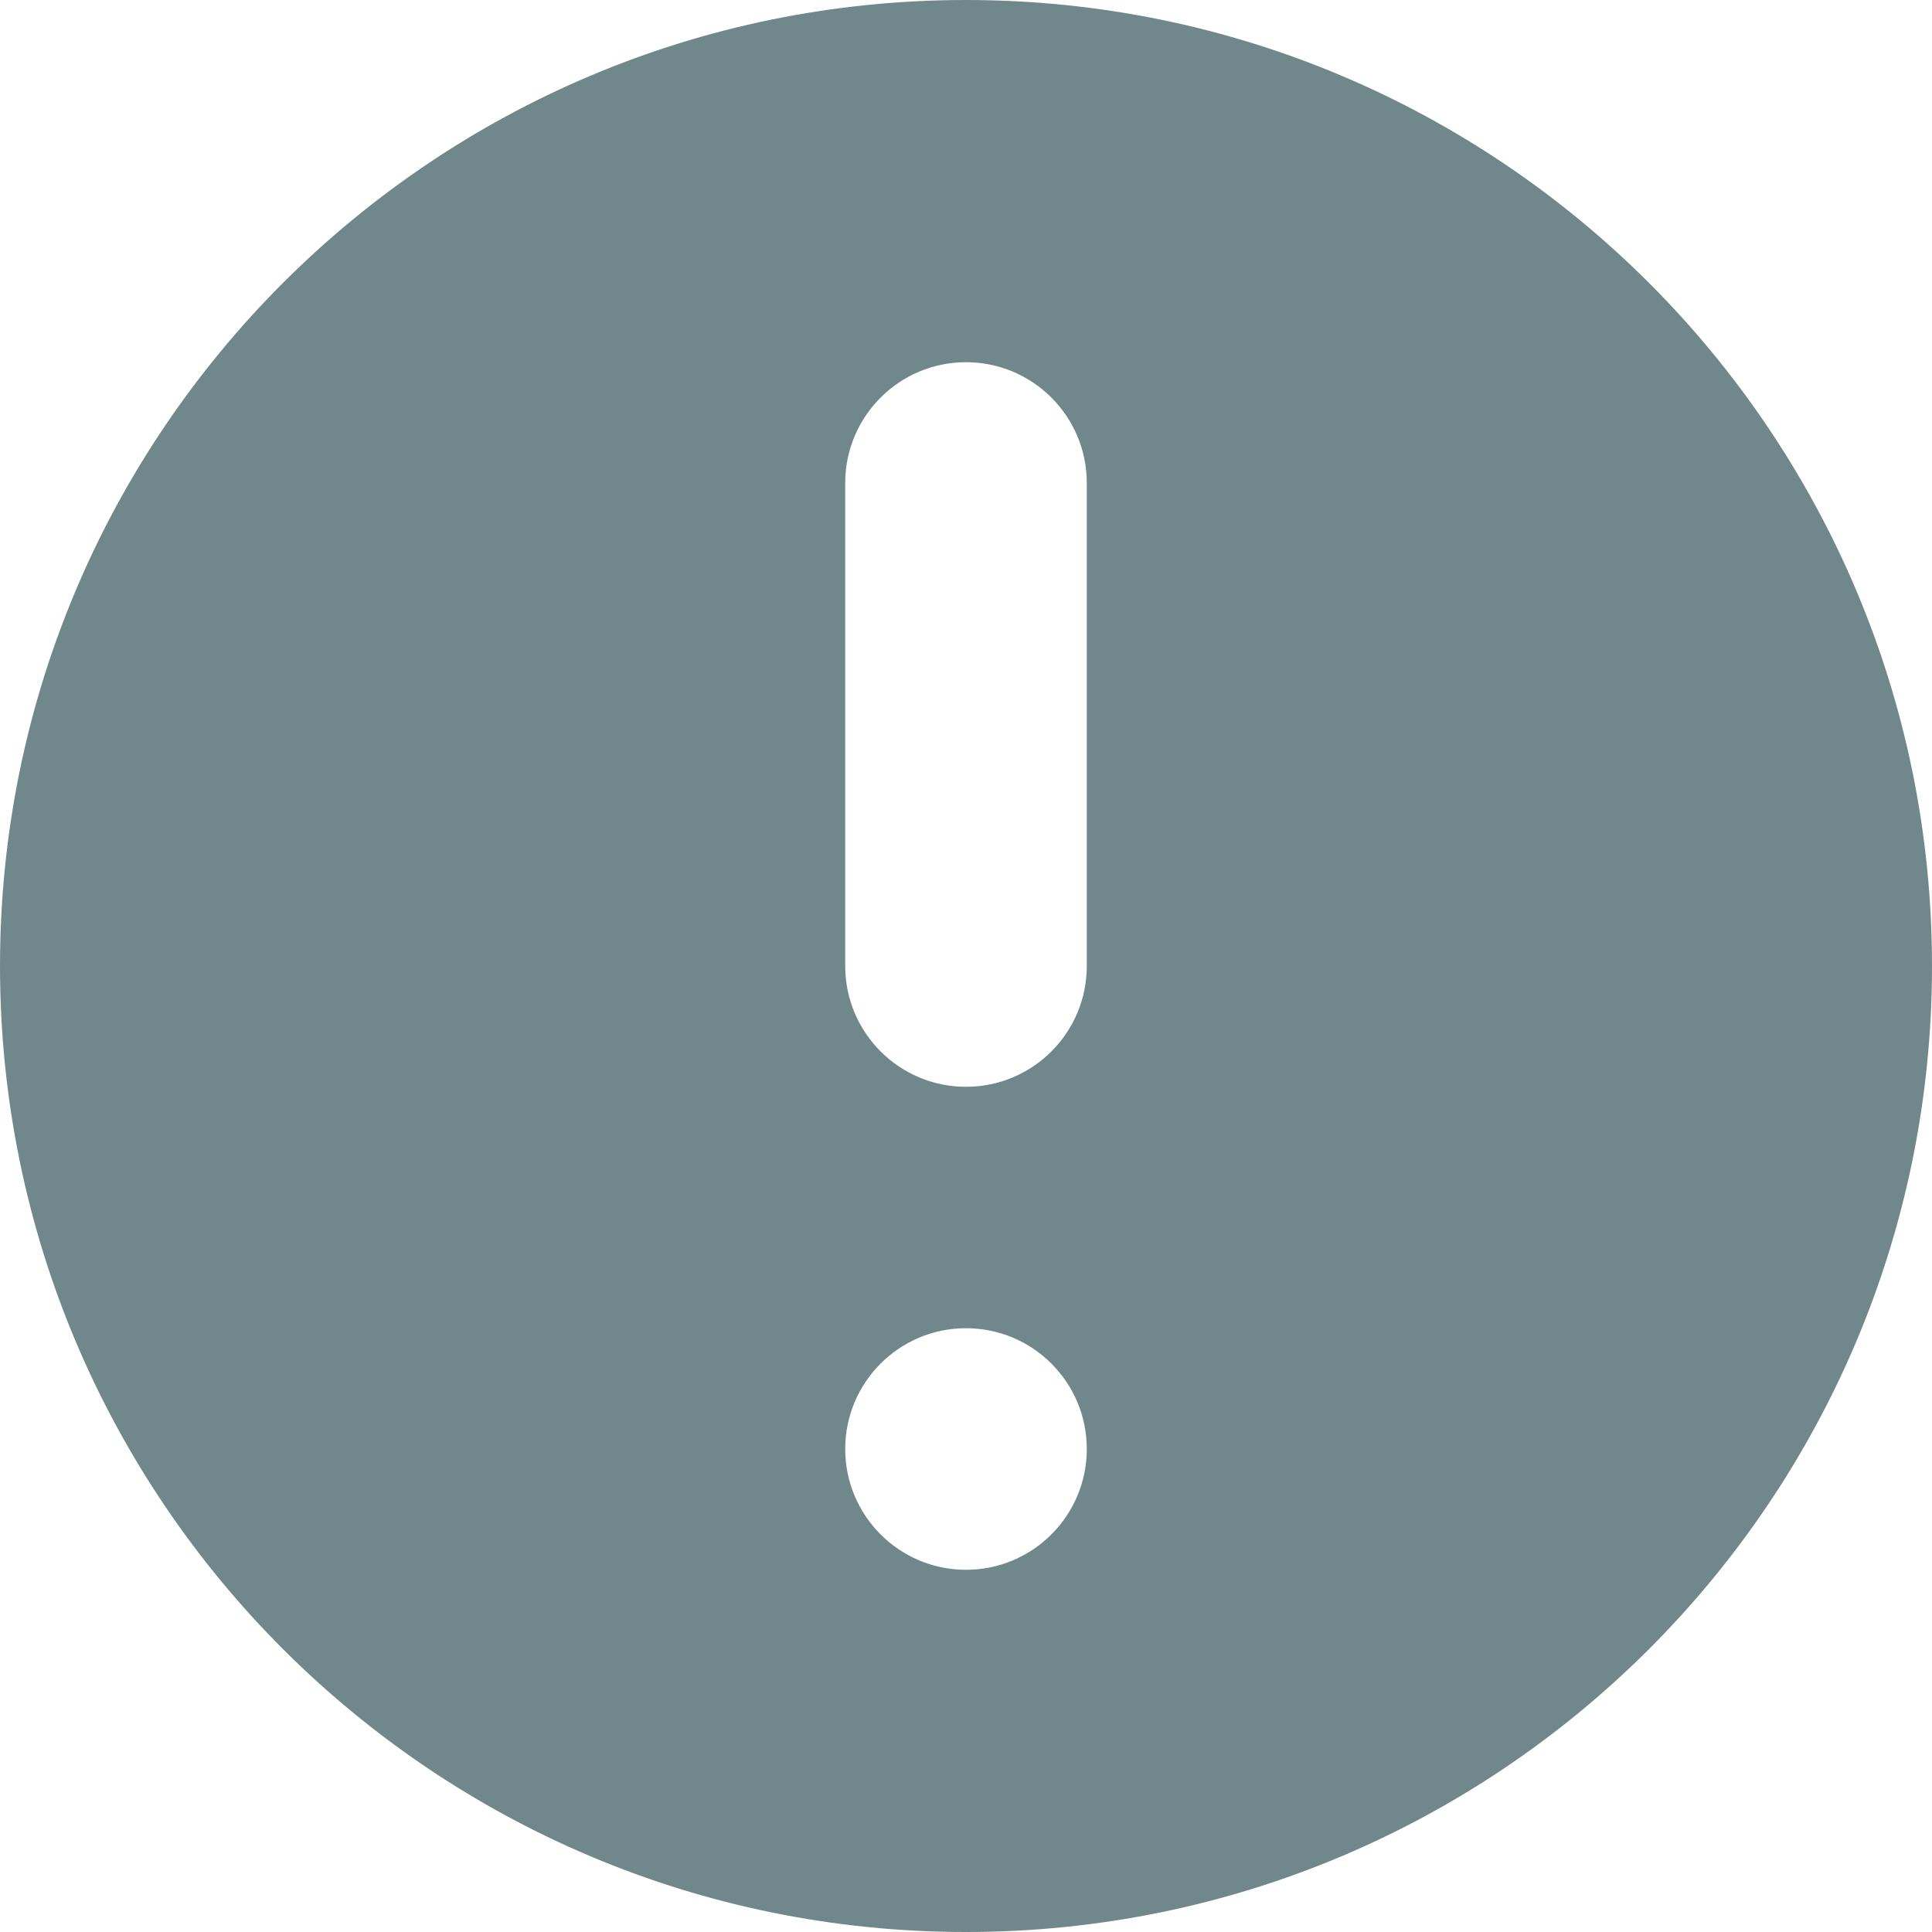 <svg width="23" height="23" viewBox="0 0 23 23" fill="none" xmlns="http://www.w3.org/2000/svg">
<path fill-rule="evenodd" clip-rule="evenodd" d="M23 11.5C23 17.851 17.851 23 11.5 23C5.149 23 0 17.851 0 11.5C0 5.149 5.149 0 11.5 0C17.851 0 23 5.149 23 11.5ZM12.938 17.25C12.938 18.044 12.294 18.688 11.5 18.688C10.706 18.688 10.062 18.044 10.062 17.25C10.062 16.456 10.706 15.812 11.5 15.812C12.294 15.812 12.938 16.456 12.938 17.25ZM11.5 4.312C10.706 4.312 10.062 4.956 10.062 5.75V11.5C10.062 12.294 10.706 12.938 11.5 12.938C12.294 12.938 12.938 12.294 12.938 11.5V5.75C12.938 4.956 12.294 4.312 11.5 4.312Z" fill="#70888B"/>
</svg>
